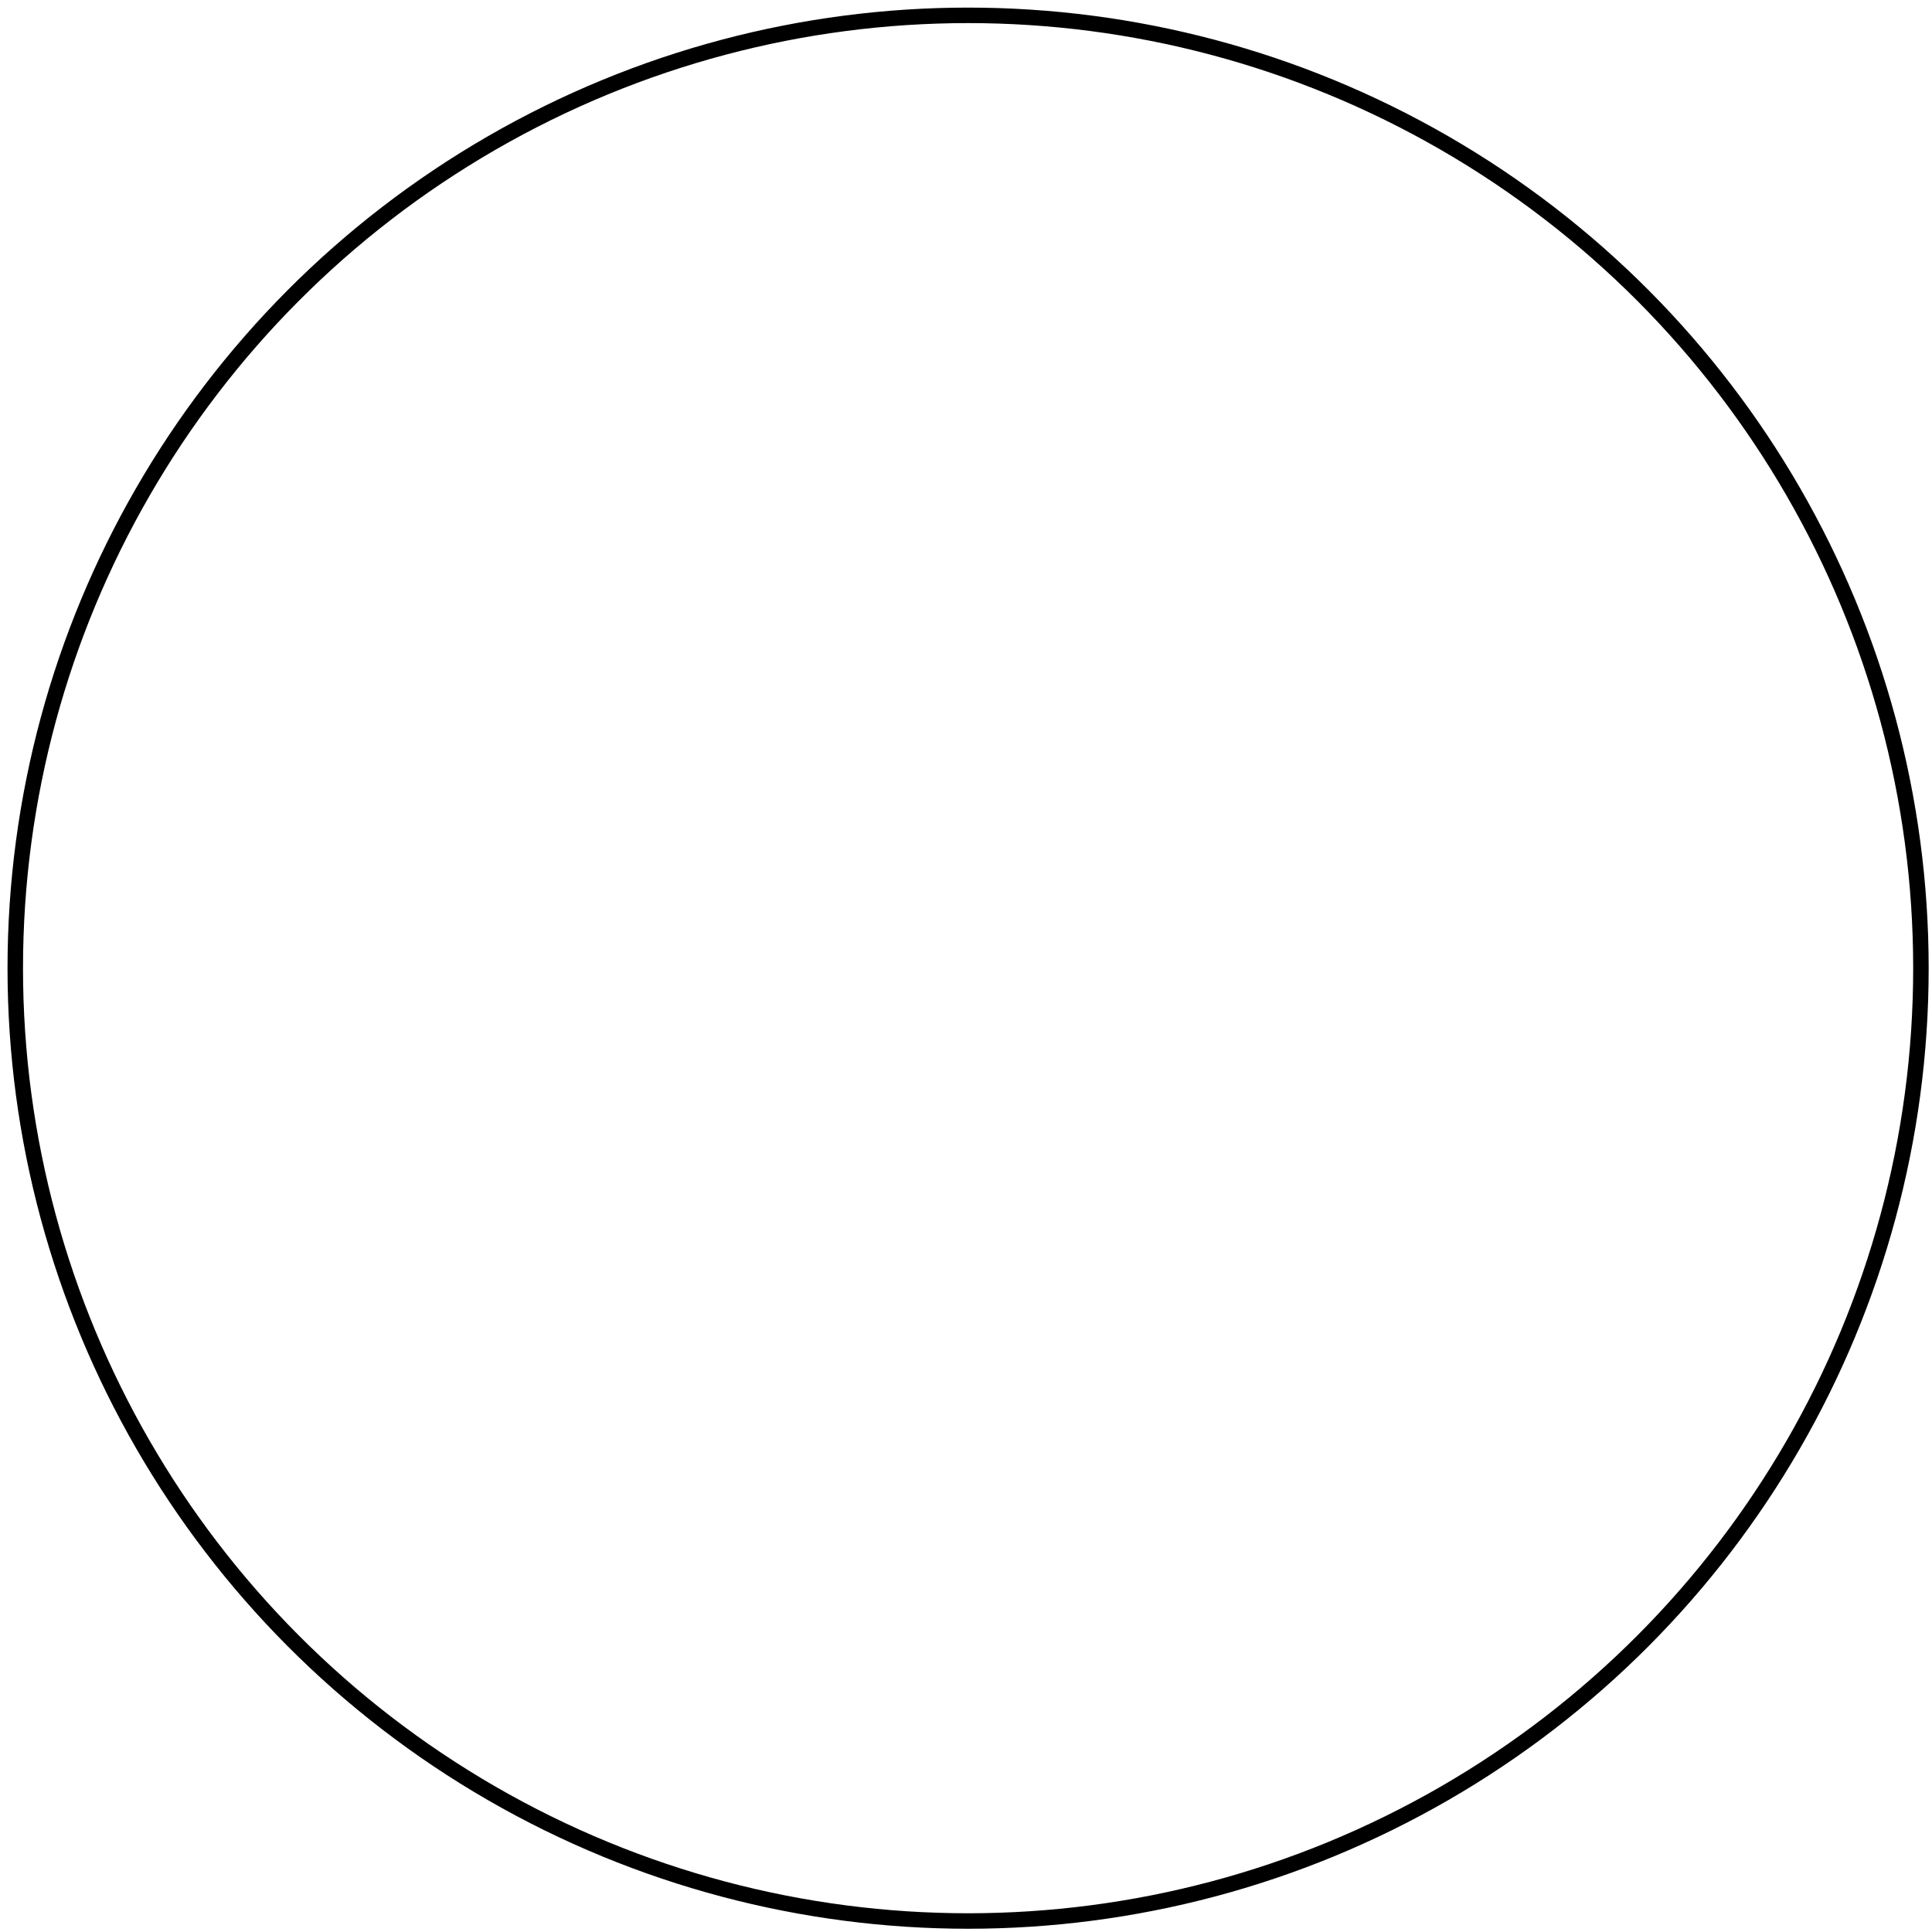 <?xml version="1.0" encoding="utf-8"?>
<!-- Generator: Adobe Illustrator 16.0.0, SVG Export Plug-In . SVG Version: 6.00 Build 0)  -->
<!DOCTYPE svg PUBLIC "-//W3C//DTD SVG 1.1//EN" "http://www.w3.org/Graphics/SVG/1.1/DTD/svg11.dtd">
<svg version="1.1" xmlns="http://www.w3.org/2000/svg" xmlns:xlink="http://www.w3.org/1999/xlink" x="0px" y="0px"
	 width="623.62px" height="623.62px" viewBox="0 0 623.62 623.62" enable-background="new 0 0 623.62 623.62" xml:space="preserve">
<g id="Novios" display="none">
	<path display="inline" fill="#1D70B7" stroke="#312782" stroke-width="8" stroke-miterlimit="10" d="M279.271,84.713
		c0.697,6.278-11.161,15.347-11.161,15.347s-9.279,24.367-2.652,25.762c6.627,1.396,2.444-3.295,8.478-3.019
		c6.033,0.277,10.359,15.347,0,35.925c-10.36,20.579-107.322,78.825-107.322,78.825l10.463,28.95l3.14-14.649l9.069,14.649
		c0,0,0.349,10.812,9.068,16.043s35.227-1.396,46.04-23.02c10.812-21.625,40.109-110.914,40.109-110.914s5.232,4.186,9.767,5.231
		c4.534,1.046,12.208-1.744,12.208-1.744l-1.396,15.695c0,0-11.51,16.742-12.207,24.066c-0.699,7.325,4.463,66.967,4.463,66.967
		s-63.409,21.393-71.78,40.576c-8.37,19.184-24.415,36.157-29.995,42.086c-5.582,5.93-78.477,86.5-78.477,86.5v5.231L70,462.521
		c0,0,59.992,45.69,79.523,54.411c19.532,8.719,46.04,14.647,46.04,14.647l1.395-13.603c0,0,60.34,18.137,80.221,17.091
		c19.881-1.046,61.386-15.695,61.386-15.695s-18.485-93.824-17.789-105.333c0.699-11.512,13.953-144.396,13.953-144.396
		l27.553-14.65l4.187,0.698c0,0,16.044,132.887,17.09,146.837c1.046,13.953,2.092,83.36,0,91.034
		c-2.094,7.674-5.579,24.763-9.067,26.159c-3.49,1.396-13.254,7.324-13.254,7.324l0.348,3.488l30.694,1.744l4.533-6.279l4.884,4.535
		l18.137,0.349l4.186-17.789l2.093-77.777l33.83,99.796h23.021l3.838-15.041l11.857-5.93c0,0-37.275-98.721-54.061-153.467
		c-1.277-4.164,12.905-1.395,12.905-1.395s-15.434-29.12-15.696-30.345c-1.045-4.884-12.555-55.107-12.555-55.107
		s-16.393-21.625-16.742-27.206c-0.35-5.581,8.021-73.594,4.882-79.523c-3.138-5.93-19.184-31.391-19.184-31.391
		s-4.186-13.254-2.44-16.044c0.938-1.501,5.367-12.406,6.279-25.883c0.781-11.579-0.065-25.808-19.023-28.974
		c-40.197-6.714-40.043,14.317-46.437,15.368c-6.391,1.05,9.589,7.254,10.219,9.145c0.814,2.438,0.524,8.214,0.674,10.51
		c0.204,3.126-6.045,7.696-5.779,10.888c0.263,3.139,7.039,5.725,7.039,5.725s2.383,12.377,4.868,14.078
		c2.484,1.7,6.584,1.348,9.373,2.398c4.752,1.787,10.89-0.538,9.66,7.65c-1.913,12.741-13.017,28.405-16.025,36.907
		c-3.008,8.501-1.177,31.652-1.177,31.652l-4.839,0.523l-24.329-42.901l3.229-16.741c0,0,9.416-6.002,9.766-7.398
		c0.349-1.395-2.094-9.344-2.094-9.344l-0.146-6.925l-5.783-1.795l-4.185-9.417l4.533-11.583c0,0-16.043-15.623-29.646-6.206
		C288.339,106.759,278.574,78.435,279.271,84.713z"/>
</g>
<g id="Conejo" display="none">
	<path display="inline" fill="#1D70B7" stroke="#312782" stroke-width="10" stroke-miterlimit="10" d="M291.604,102.278
		c13.877,20.216,42.35,17.607,42.35,17.607l9.78,11.738c0,0-62.604,69.451-70.427,77.276c-7.823,7.825-45.974,64.558-54.776,84.123
		c-8.804,19.564-44.999,103.687-44.999,103.687s-7.823,24.455-7.823,33.259s-28.368,1.958-31.302,5.869
		c-2.935,3.912,4.892,36.191,17.606,40.104s27.389,3.913,27.389,3.913s18.587,24.455,24.457,29.346
		c5.868,4.891,24.453,26.41,24.453,26.41s24.453,51.843,27.387,51.843c2.935,0,76.297,0,76.297,0s2.937-22.498-6.845-19.564
		c-9.781,2.936-38.148-7.902-38.148-7.902l-4.893-28.289c0,0,25.432,3.913,29.346-5.868c3.914-9.783,10.762-84.123,10.762-84.123
		l25.434-72.386c0,0,25.433-5.869,35.212-7.825c9.781-1.956,10.76,17.606,10.76,17.606s4.895,13.695,15.652,10.76
		c10.758-2.934,16.63-23.475,11.738-36.191c-4.893-12.717-32.28-57.713-31.304-74.341c0.978-16.628-3.914-53.8,6.848-67.495
		c10.761-13.693,9.78-28.367,20.542-35.214c10.759-6.848,40.507-41.084,40.507-53.799c0-12.716-33.662-38.149-43.443-41.083
		c-9.78-2.935-32.278-6.848-39.125,0s-7.827,19.564-13.695,18.586c-5.87-0.979-29.347-40.105-49.887-45.974
		c-20.542-5.869-46.952-23.478-52.822-13.695C252.765,50.435,281.533,87.606,291.604,102.278z"/>
</g>
<g id="PapaNoel" display="none">
	
		<ellipse display="inline" fill="#1D70B7" stroke="#312782" stroke-width="5" stroke-miterlimit="10" cx="116.927" cy="130.932" rx="25.082" ry="27.949"/>
	<path display="inline" fill="#1D70B7" stroke="#312782" stroke-width="5" stroke-miterlimit="10" d="M142.009,125.426
		c0,0,97.877-30.588,102.772-31.812c4.895-1.222,77.08-22.022,91.761,44.656c14.684,66.681,56.28,54.447,36.704,83.81
		c-19.574,29.365-8.632,9.789-8.632,9.789l6.186,12.233c0,0,7.343-11.009,17.129-13.458c9.787-2.447,78.303,2.448,95.434,23.245
		c17.127,20.8,8.563,94.21,0,101.551c-8.565,7.341-18.354,6.118-18.354,6.118s29.362,25.69,39.151,45.269
		c9.789,19.575,7.341,26.918-9.176,26.918c-16.516,0,40.988,50.163,37.316,67.292c-3.67,17.127-69.739,40.372-69.739,40.372
		s-33.032-17.128-18.351-28.139s33.031-26.916,33.031-26.916l-22.021-24.47l-102.771,17.127l-40.377,48.938
		c0,0-77.079-8.563-74.631-30.585c2.445-22.024,23.246-25.695,45.268-17.129c22.023,8.563,44.047-23.246,44.047-23.246
		l-36.707-8.564l12.236-86.867l11.012-15.905l-13.459-7.954l-19.577,7.954c0,0-2.446-33.916,6.119-35.92
		c8.563-2.009-1.225-17.914-1.225-17.914s-46.493,62.397-37.928,69.74c8.564,7.34-51.385-67.293-35.48-85.644
		c15.905-18.354,20.799-22.634,20.799-22.634s-29.374-1.346-29.166-9.242c0.208-7.897-3.203-24.876,10.813-29.298
		c22.339-7.049,18.923,21.034,23.248,11.011c10.893-25.26,7.535-75.677-1.224-78.303
		C223.982,143.777,142.009,125.426,142.009,125.426z"/>
</g>
<g id="Regalito" display="none">
	
		<rect x="137.891" y="285.601" display="inline" fill="#1D70B7" stroke="#312782" stroke-width="5" stroke-miterlimit="10" width="151.023" height="233.399"/>
	
		<rect x="324.382" y="285.601" display="inline" fill="#1D70B7" stroke="#312782" stroke-width="5" stroke-miterlimit="10" width="151.023" height="233.399"/>
	
		<rect x="107" y="187.207" display="inline" fill="#1D70B7" stroke="#312782" stroke-width="5" stroke-miterlimit="10" width="183.059" height="70.935"/>
	
		<rect x="323.238" y="187.207" display="inline" fill="#1D70B7" stroke="#312782" stroke-width="5" stroke-miterlimit="10" width="183.059" height="70.935"/>
	
		<ellipse transform="matrix(0.944 0.331 -0.331 0.944 57.735 -73.681)" display="inline" fill="#1D70B7" stroke="#312782" stroke-width="5" stroke-miterlimit="10" cx="245.438" cy="132.861" rx="61.782" ry="34.896"/>
	
		<ellipse transform="matrix(0.945 -0.327 0.327 0.945 -23.162 127.916)" display="inline" fill="#1D70B7" stroke="#312782" stroke-width="5" stroke-miterlimit="10" cx="368.949" cy="132.861" rx="61.783" ry="34.896"/>
	
		<rect x="276.453" y="169.497" transform="matrix(-0.819 -0.573 0.573 -0.819 405.303 522.955)" display="inline" fill="#1D70B7" stroke="#312782" stroke-width="5" stroke-miterlimit="10" width="17.161" height="56.264"/>
	
		<rect x="328.805" y="171.209" transform="matrix(-0.821 0.572 -0.572 -0.821 729.323 173.795)" display="inline" fill="#1D70B7" stroke="#312782" stroke-width="5" stroke-miterlimit="10" width="17.161" height="60.3"/>
</g>
<g id="Circulo">
	<circle fill="none" stroke="#000000" stroke-width="5" stroke-miterlimit="10" cx="312.487" cy="312.513" r="307.559"/>
</g>
</svg>
